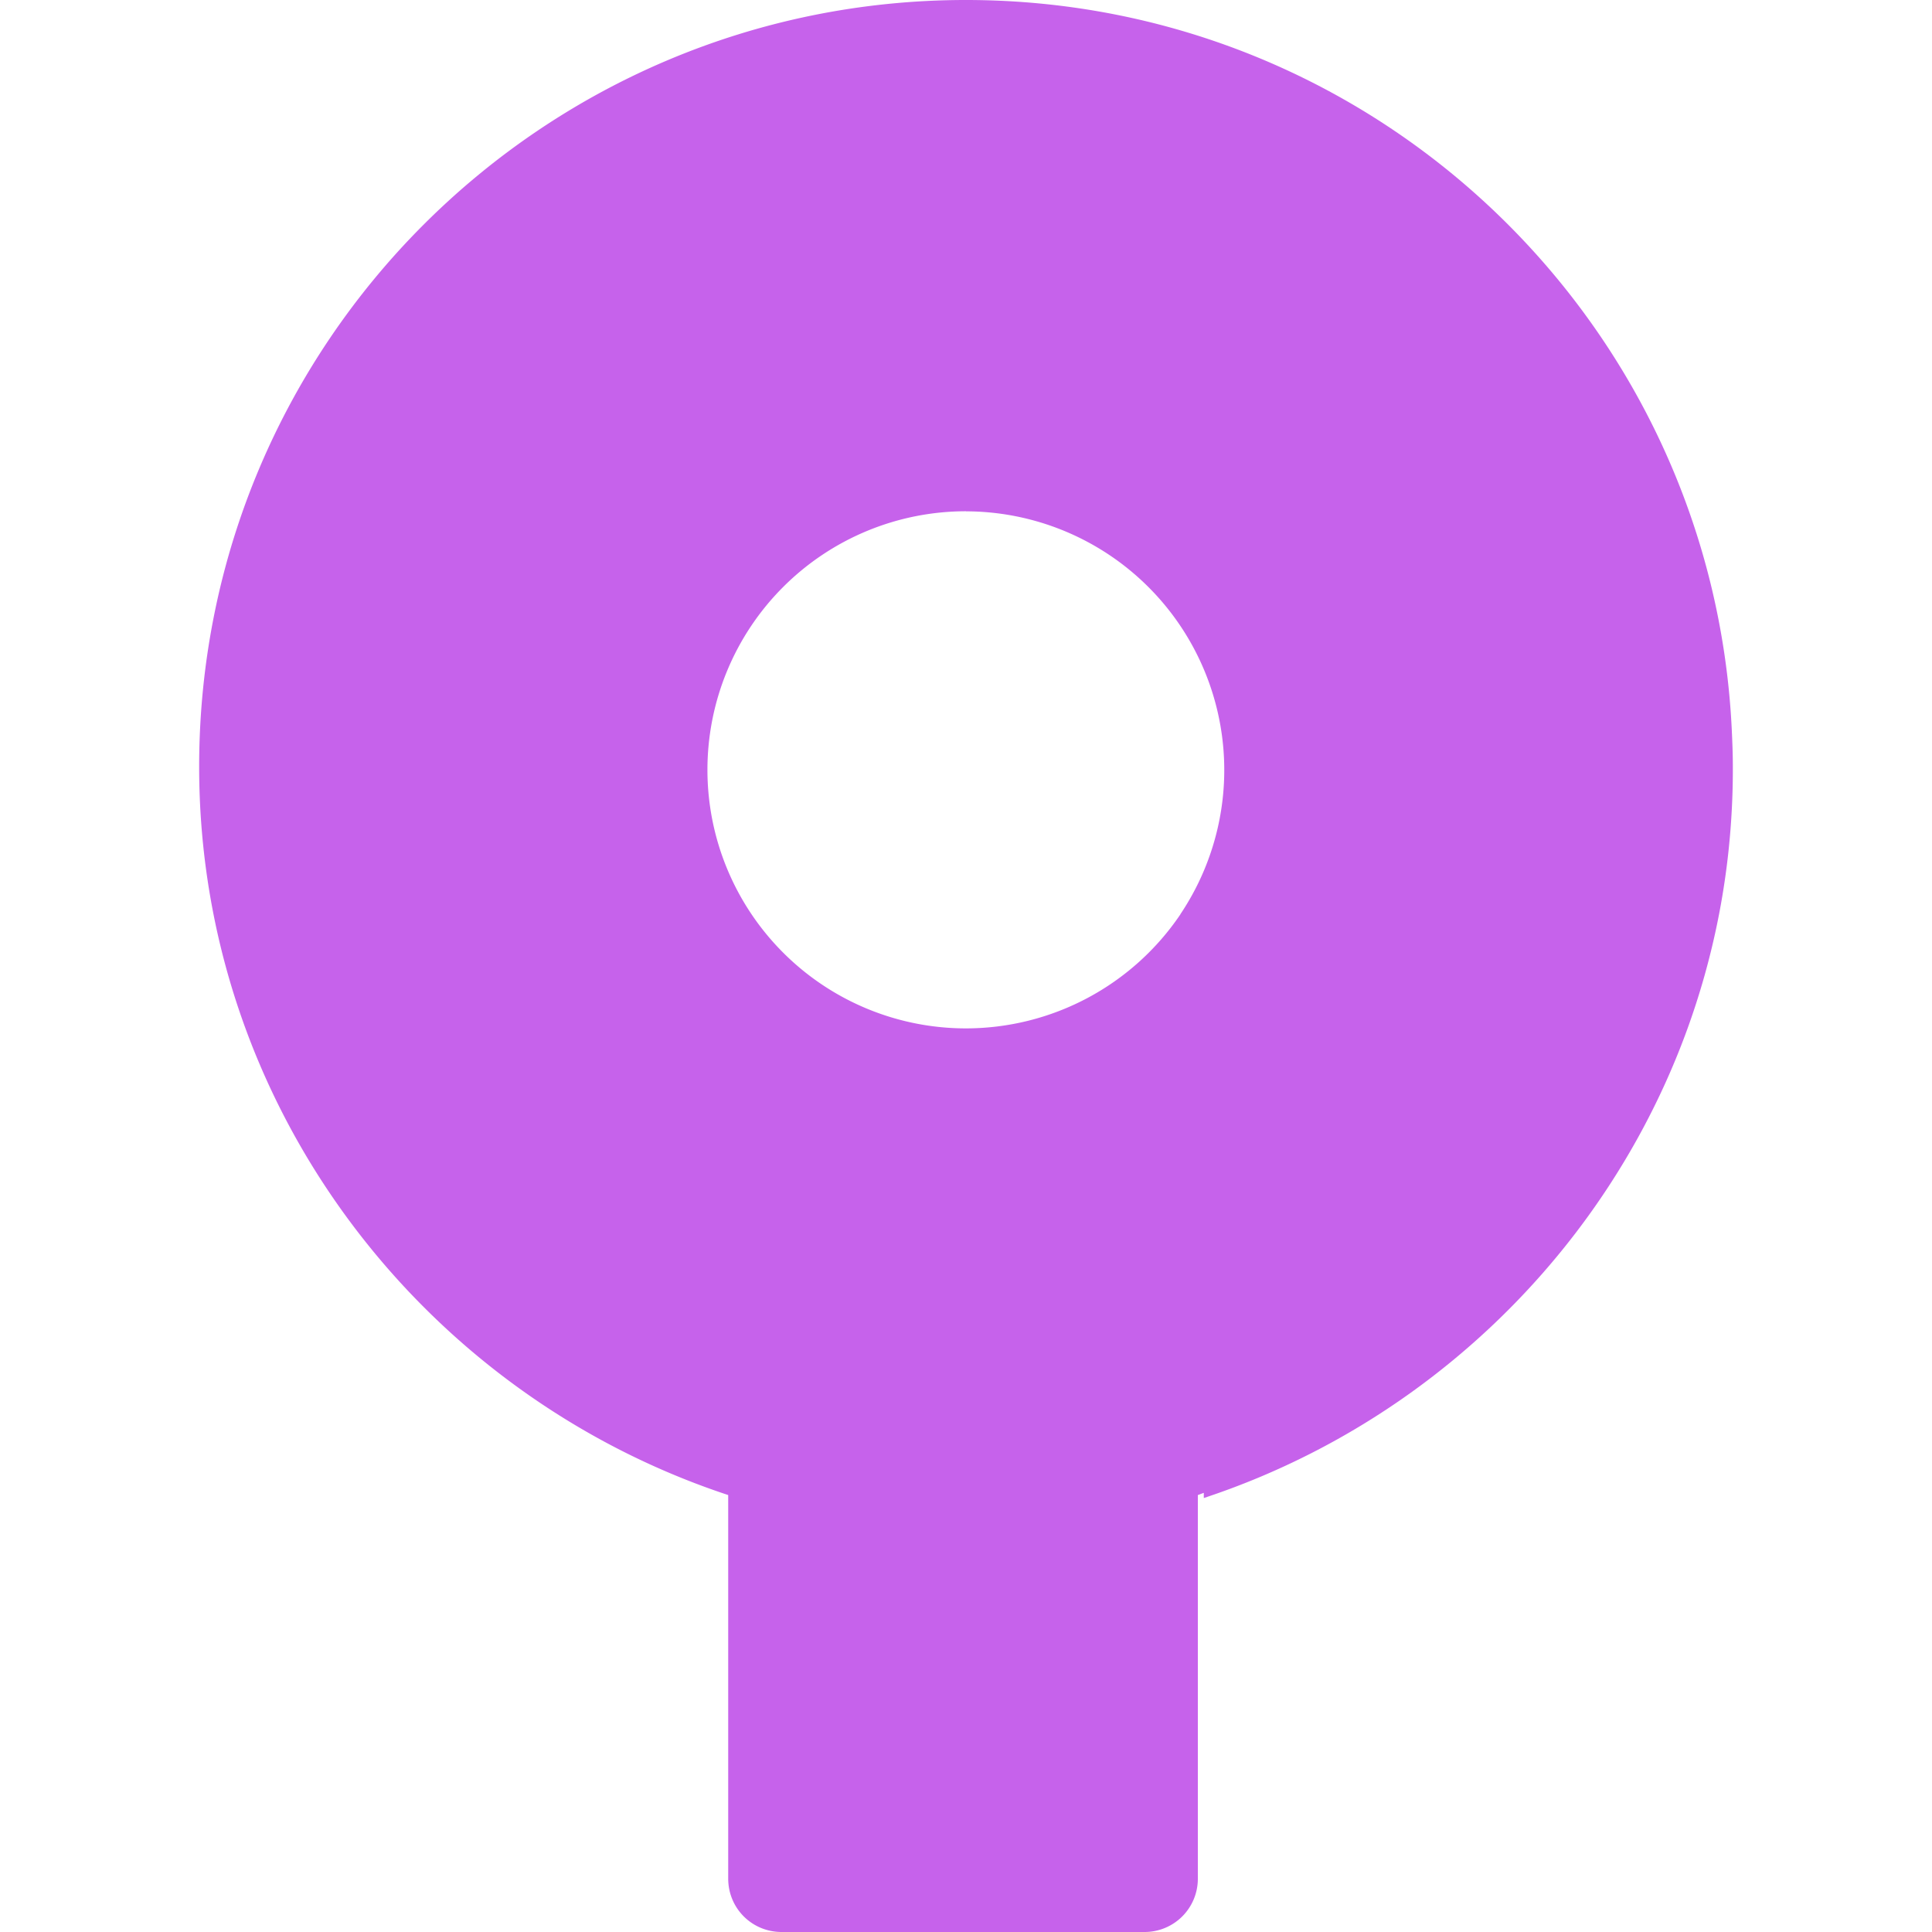 <svg role="img" width="32px" height="32px" viewBox="0 0 24 24" xmlns="http://www.w3.org/2000/svg"><title>Sourcetree</title><path fill="#c662eb" d="M11.999 0C6.756 0 2.474 4.245 2.474 9.525c0 4.21 2.769 7.792 6.572 9.047v4.764c0 .37.295.664.664.664h4.506a.661.661 0 0 0 .664-.664v-4.764c.025-.008.049-.019.074-.027v.064c3.694-1.22 6.412-4.634 6.565-8.687.005-.124.007-.25.007-.375v-.022c0-.152-.006-.304-.013-.455C21.275 4.037 17.125 0 11.999 0Zm0 6.352a3.214 3.214 0 0 1 2.664 5.005v.002A3.218 3.218 0 0 1 12 12.775a3.212 3.212 0 0 1 0-6.424z"/></svg>